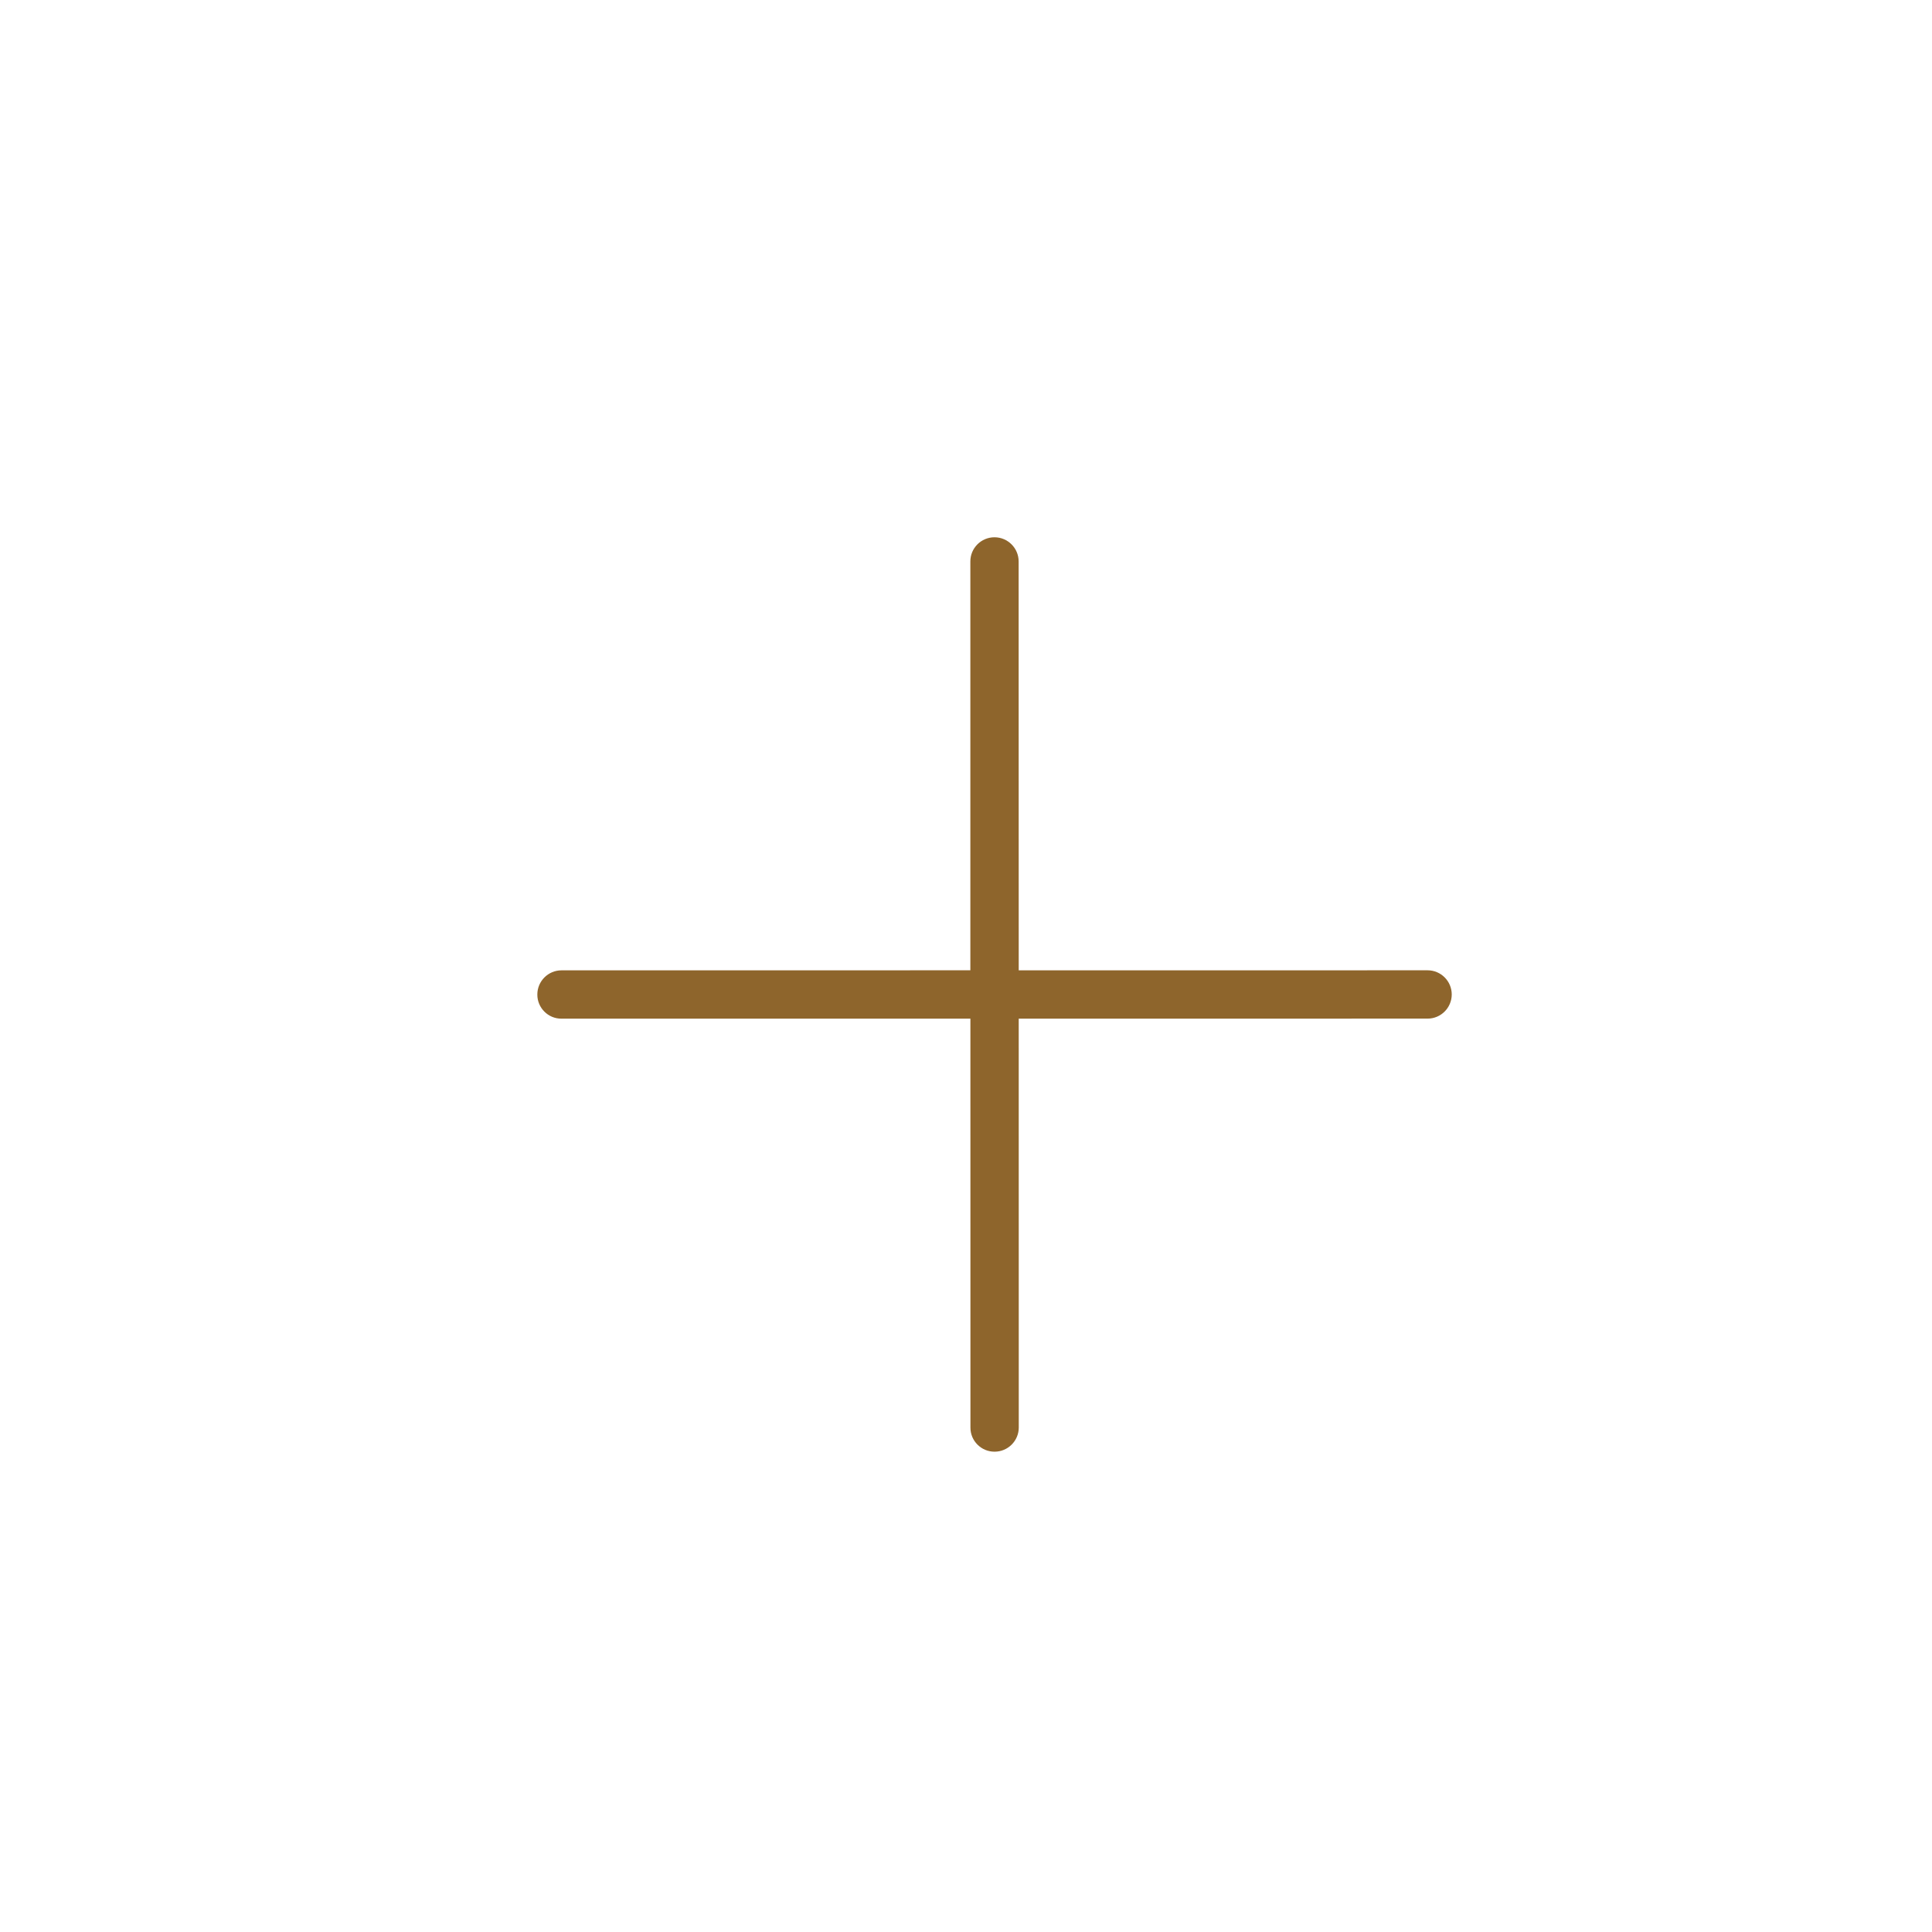 <svg xmlns="http://www.w3.org/2000/svg" xmlns:xlink="http://www.w3.org/1999/xlink" viewBox="0 0 32 32">
  <defs>
    <path id="a" d="M21.828 21.26l-4.789-4.788 4.788-4.789c.156-.156.156-.409 0-.566-.156-.156-.41-.156-.566 0l-4.788 4.789-4.79-4.788c-.156-.156-.41-.156-.566 0s-.156.409 0 .565l4.789 4.789-4.788 4.789c-.156.156-.156.41 0 .566.078.079.181.118.283.118.103 0 .205-.039.283-.118l4.789-4.789 4.789 4.788c.078.079.18.118.283.118.102 0 .205-.039.283-.118.156-.156.156-.41 0-.566"/>
    <mask id="b" fill="#fff">
      <use fill="none" xlink:href="#a"/>
    </mask>
  </defs>
  <g fill="none" fill-rule="evenodd">
    <use fill="#8e652c" transform="rotate(45 16.473 16.472)" xlink:href="#a"/>
    <g fill="#8e652c" fill-rule="nonzero" mask="url(#b)">
      <path d="M0 0h32v32H0z"/>
    </g>
  </g>
</svg>
